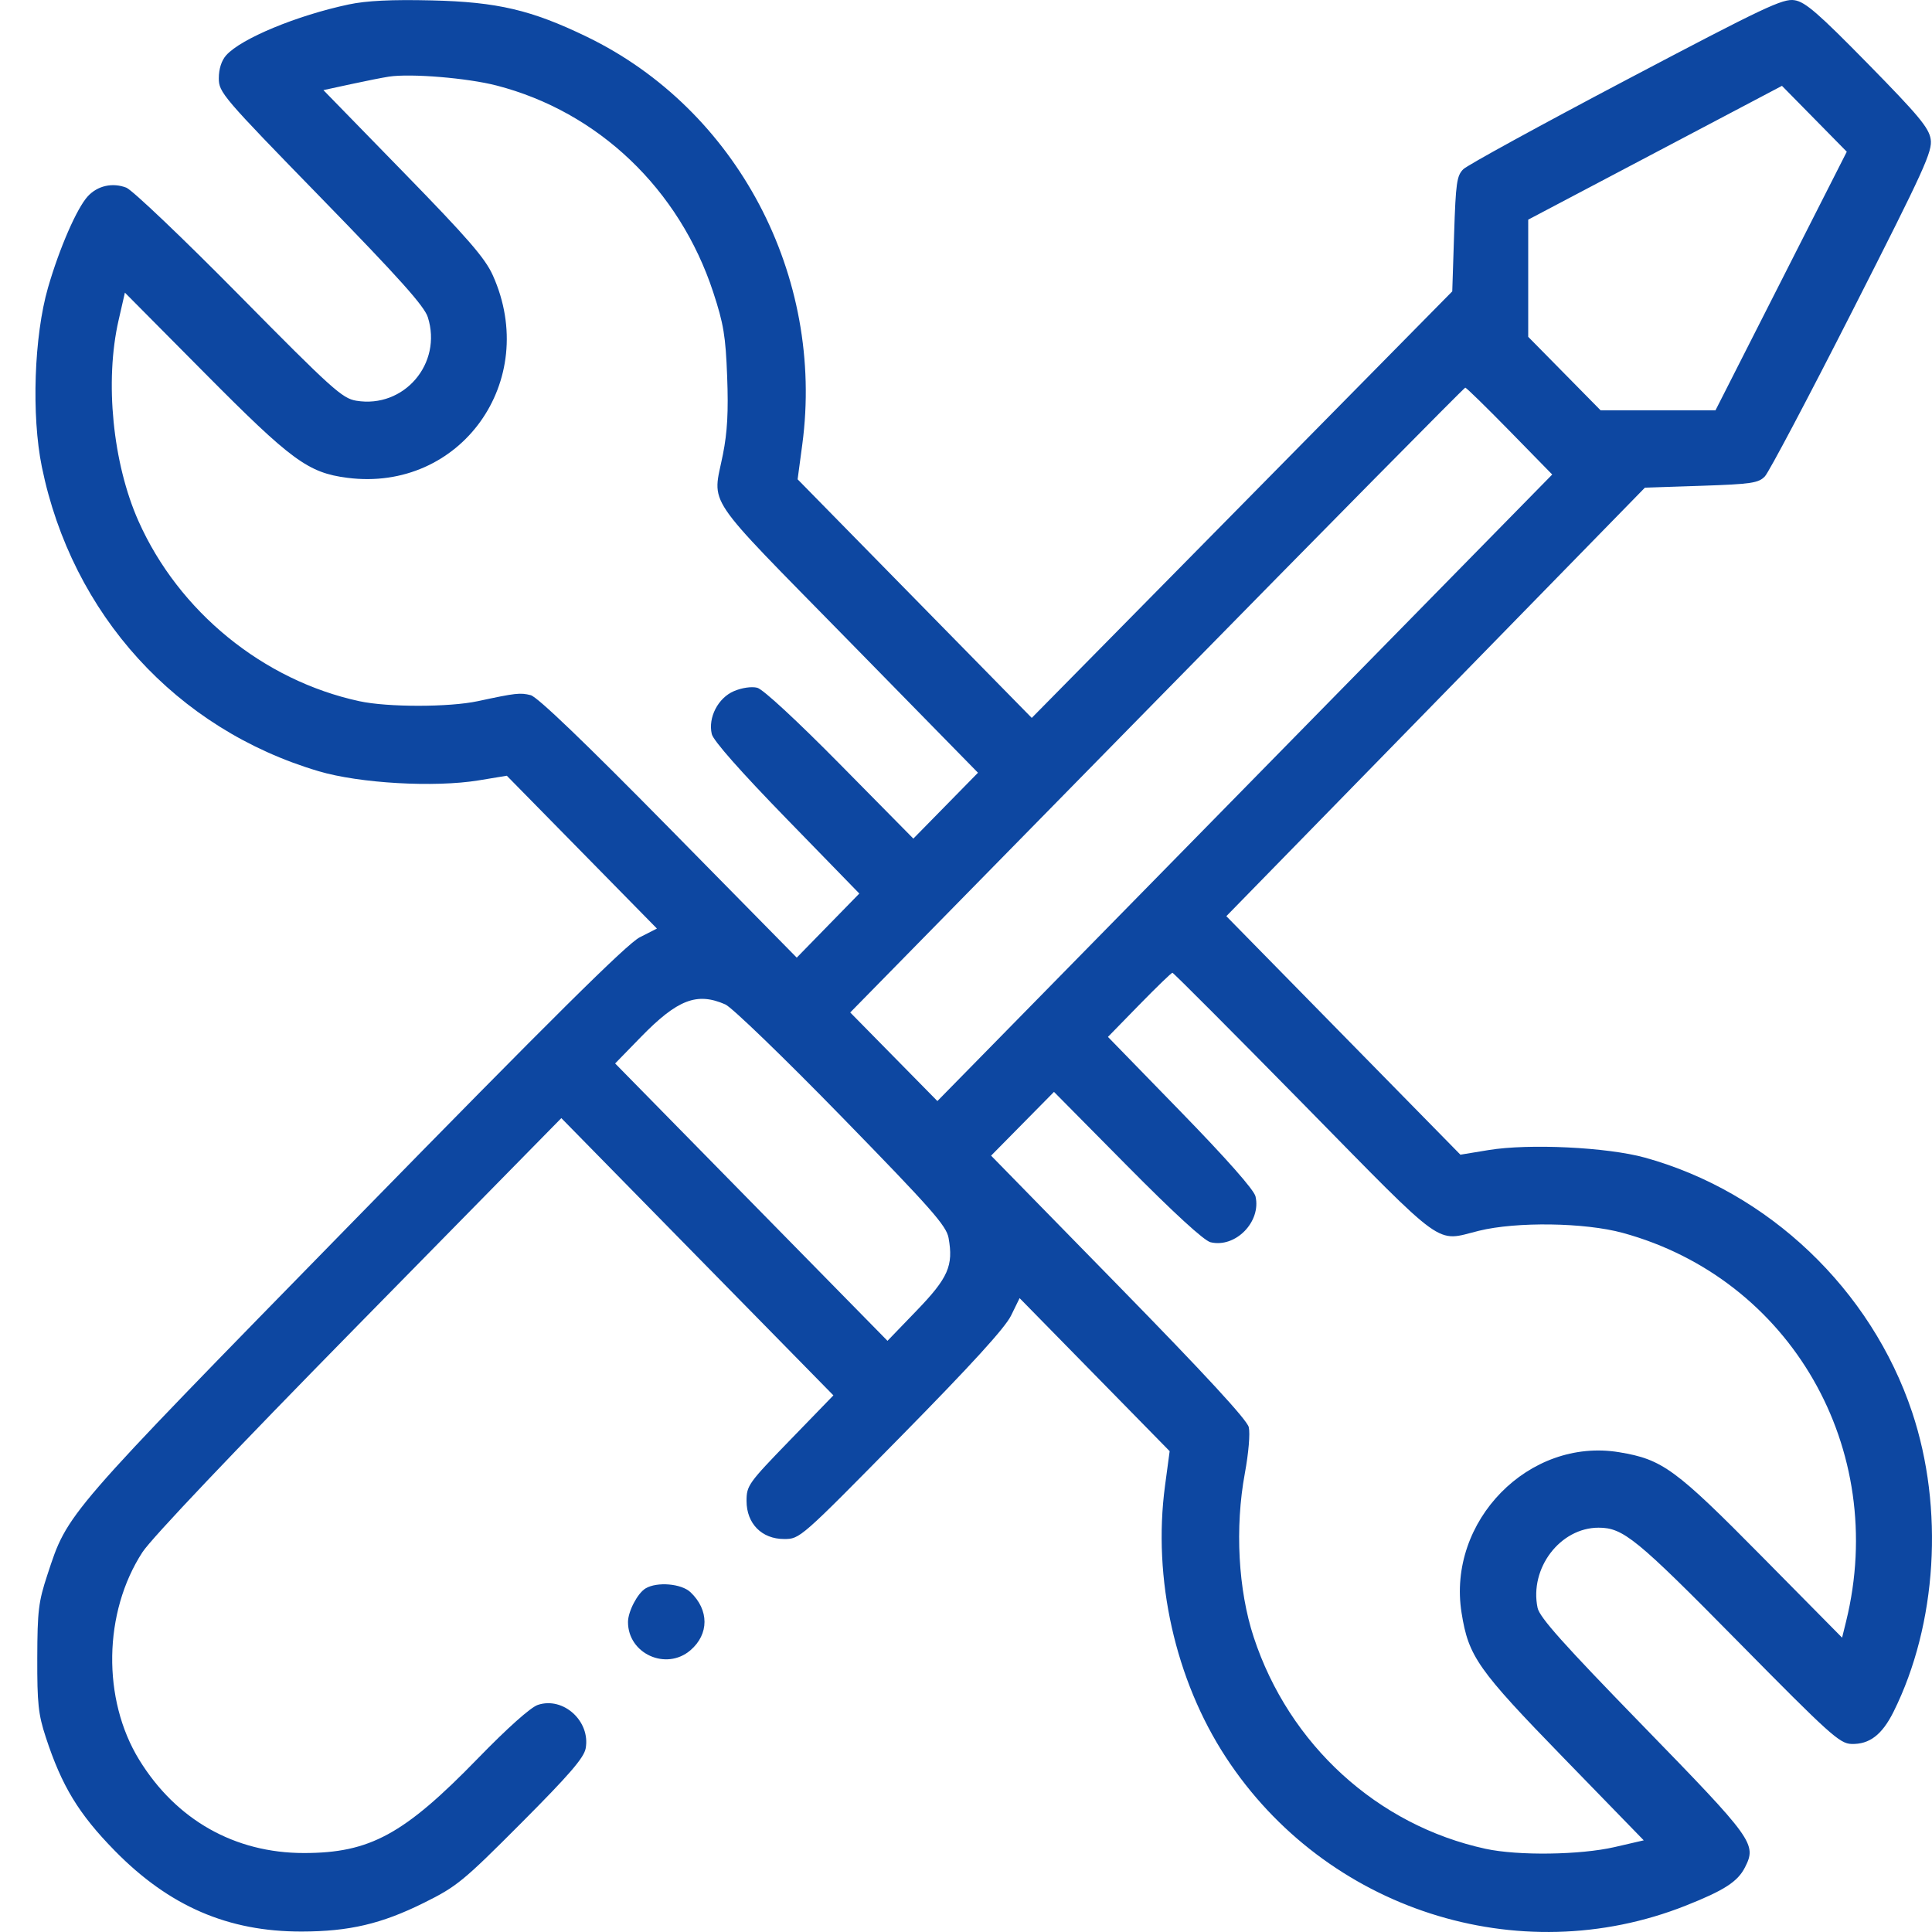 <svg width="183" height="183" fill="none" xmlns="http://www.w3.org/2000/svg"><path fill-rule="evenodd" clip-rule="evenodd" d="M33.035.421C28.111 1.464 22.822 3.66 21.42 5.241c-.44.497-.694 1.29-.694 2.173 0 1.342.34 1.738 9.68 11.324 7.411 7.606 9.782 10.255 10.116 11.302 1.403 4.396-2.256 8.668-6.78 7.916-1.326-.22-2.295-1.094-11.102-10.013-5.307-5.375-10.112-9.95-10.676-10.168-1.307-.504-2.721-.188-3.645.815-1.039 1.128-2.693 4.923-3.77 8.652-1.323 4.578-1.582 12.106-.584 16.985 2.857 13.969 12.74 24.833 26.22 28.824 3.88 1.15 10.966 1.554 15.15.867l2.671-.44 7.11 7.238 7.108 7.238-1.633.832c-1.202.612-8.355 7.704-27.087 26.855-27.536 28.151-27.068 27.61-29.018 33.532-.84 2.549-.943 3.406-.956 7.866-.012 4.318.099 5.351.806 7.509 1.518 4.636 3.116 7.266 6.53 10.749 5.159 5.261 10.734 7.673 17.708 7.66 4.504-.009 7.552-.723 11.565-2.713 3.13-1.552 3.72-2.034 9.233-7.567 4.553-4.569 5.937-6.172 6.102-7.065.474-2.576-2.12-4.933-4.534-4.121-.684.23-2.88 2.191-5.672 5.064-7.008 7.212-10.233 8.965-16.487 8.965-6.55 0-12.098-3.14-15.594-8.826-3.525-5.734-3.398-13.969.304-19.667.86-1.324 8.717-9.6 20.536-21.631l19.142-19.487 12.885 13.131 12.886 13.13-4.114 4.244c-3.947 4.072-4.113 4.305-4.113 5.758 0 2.143 1.442 3.604 3.555 3.604 1.5 0 1.53-.026 11.091-9.744 6.623-6.73 9.84-10.258 10.403-11.408l.815-1.664 7.107 7.248 7.106 7.248-.44 3.28c-1.18 8.797.967 18.372 5.762 25.71 9.437 14.44 27.708 20.338 43.554 14.06 3.658-1.449 4.929-2.271 5.62-3.632 1.122-2.212.815-2.638-9.658-13.398-7.551-7.76-9.798-10.275-9.988-11.182-.784-3.751 2.14-7.591 5.78-7.591 2.329 0 3.583 1.025 13.192 10.775 8.711 8.838 9.642 9.678 10.762 9.71 1.702.05 2.901-.87 3.99-3.06 4.113-8.269 4.792-19.272 1.752-28.37-3.882-11.618-13.598-20.873-25.31-24.108-3.573-.987-10.974-1.345-14.803-.716l-2.672.439-11.086-11.296-11.086-11.296 19.824-20.294 19.823-20.294 5.343-.178c4.746-.16 5.419-.259 6.025-.894.376-.394 4.108-7.453 8.294-15.688 6.85-13.476 7.59-15.1 7.406-16.258-.171-1.073-1.155-2.254-5.928-7.117-4.72-4.81-5.939-5.868-6.958-6.036-1.102-.182-2.837.64-15.955 7.554-8.096 4.268-15.035 8.069-15.421 8.447-.624.612-.721 1.292-.877 6.132l-.176 5.445-19.915 20.2L97.729 68l-11.09-11.3-11.088-11.3.44-3.283c2.142-15.976-6.182-31.746-20.392-38.627C50.34.942 47.107.184 40.887.038c-3.798-.09-6.167.026-7.852.383zm13.992 7.677c9.64 2.49 17.316 9.807 20.526 19.57.988 3.004 1.178 4.152 1.324 8.003.126 3.318.02 5.248-.4 7.366-.99 4.979-2.032 3.43 11.793 17.539l12.365 12.618-3.061 3.12-3.061 3.119-6.935-7.029c-4.122-4.178-7.306-7.122-7.85-7.26-.534-.134-1.453-.002-2.206.319-1.507.642-2.466 2.497-2.103 4.065.145.624 2.725 3.545 7.103 8.044l6.874 7.064-2.964 3.035-2.963 3.036-12.115-12.308c-7.966-8.092-12.448-12.391-13.085-12.553-.999-.252-1.408-.206-4.996.565-2.719.584-8.539.588-11.229.007-9.114-1.967-17.114-8.488-20.928-17.062-2.44-5.483-3.208-13.235-1.885-19.015l.6-2.622 7.598 7.656c8.188 8.252 9.757 9.403 13.467 9.882 10.71 1.383 18.287-9.158 13.784-19.18-.728-1.621-2.356-3.499-8.474-9.774l-7.572-7.767 2.583-.56c1.42-.31 3.055-.632 3.634-.72 2.079-.311 7.422.13 10.176.842zm121.684 18.52l-6.217 12.245h-10.886l-3.428-3.48-3.427-3.479v-5.549l.001-5.55 12.017-6.336 12.018-6.337 3.07 3.12 3.069 3.12-6.217 12.246zm-25.71 14.214l4.026 4.115-29.118 29.673-29.119 29.673-4.128-4.195-4.128-4.196 29.038-29.592c15.971-16.276 29.12-29.592 29.22-29.592.1 0 1.994 1.851 4.209 4.114zm-19.473 63.824c13.612 13.85 12.372 12.957 16.553 11.925 3.557-.877 10.03-.784 13.62.197 15.91 4.346 25.179 20.462 21.163 36.799l-.38 1.543-7.607-7.701c-8.196-8.297-9.412-9.184-13.502-9.863-8.541-1.416-16.325 6.515-14.934 15.218.66 4.138 1.52 5.36 9.676 13.748l7.579 7.796-2.752.636c-3.264.753-9.15.834-12.227.167-10.247-2.222-18.615-9.86-21.966-20.048-1.47-4.47-1.79-10.373-.841-15.509.358-1.941.515-3.796.372-4.386-.17-.695-4.121-4.981-12.328-13.369l-12.078-12.345 2.979-3.02 2.979-3.02 6.932 7.005c4.414 4.461 7.282 7.089 7.894 7.237 2.36.569 4.82-1.938 4.262-4.342-.145-.624-2.725-3.546-7.103-8.044l-6.874-7.064 2.965-3.038c1.631-1.67 3.045-3.037 3.142-3.037.097 0 5.712 5.631 12.476 12.515zm-54.821-9.514c.62.274 5.578 5.061 11.015 10.638 8.522 8.738 9.92 10.324 10.128 11.48.471 2.626-.036 3.781-3.018 6.873l-2.768 2.871-12.899-13.136-12.899-13.137 2.43-2.495c3.474-3.567 5.321-4.28 8.01-3.094zm-7.556 55.311c-.76.452-1.667 2.185-1.667 3.189 0 3.005 3.618 4.64 5.913 2.673 1.775-1.523 1.779-3.817.008-5.499-.861-.817-3.158-1.013-4.254-.363z" fill="#0D47A1"/></svg>